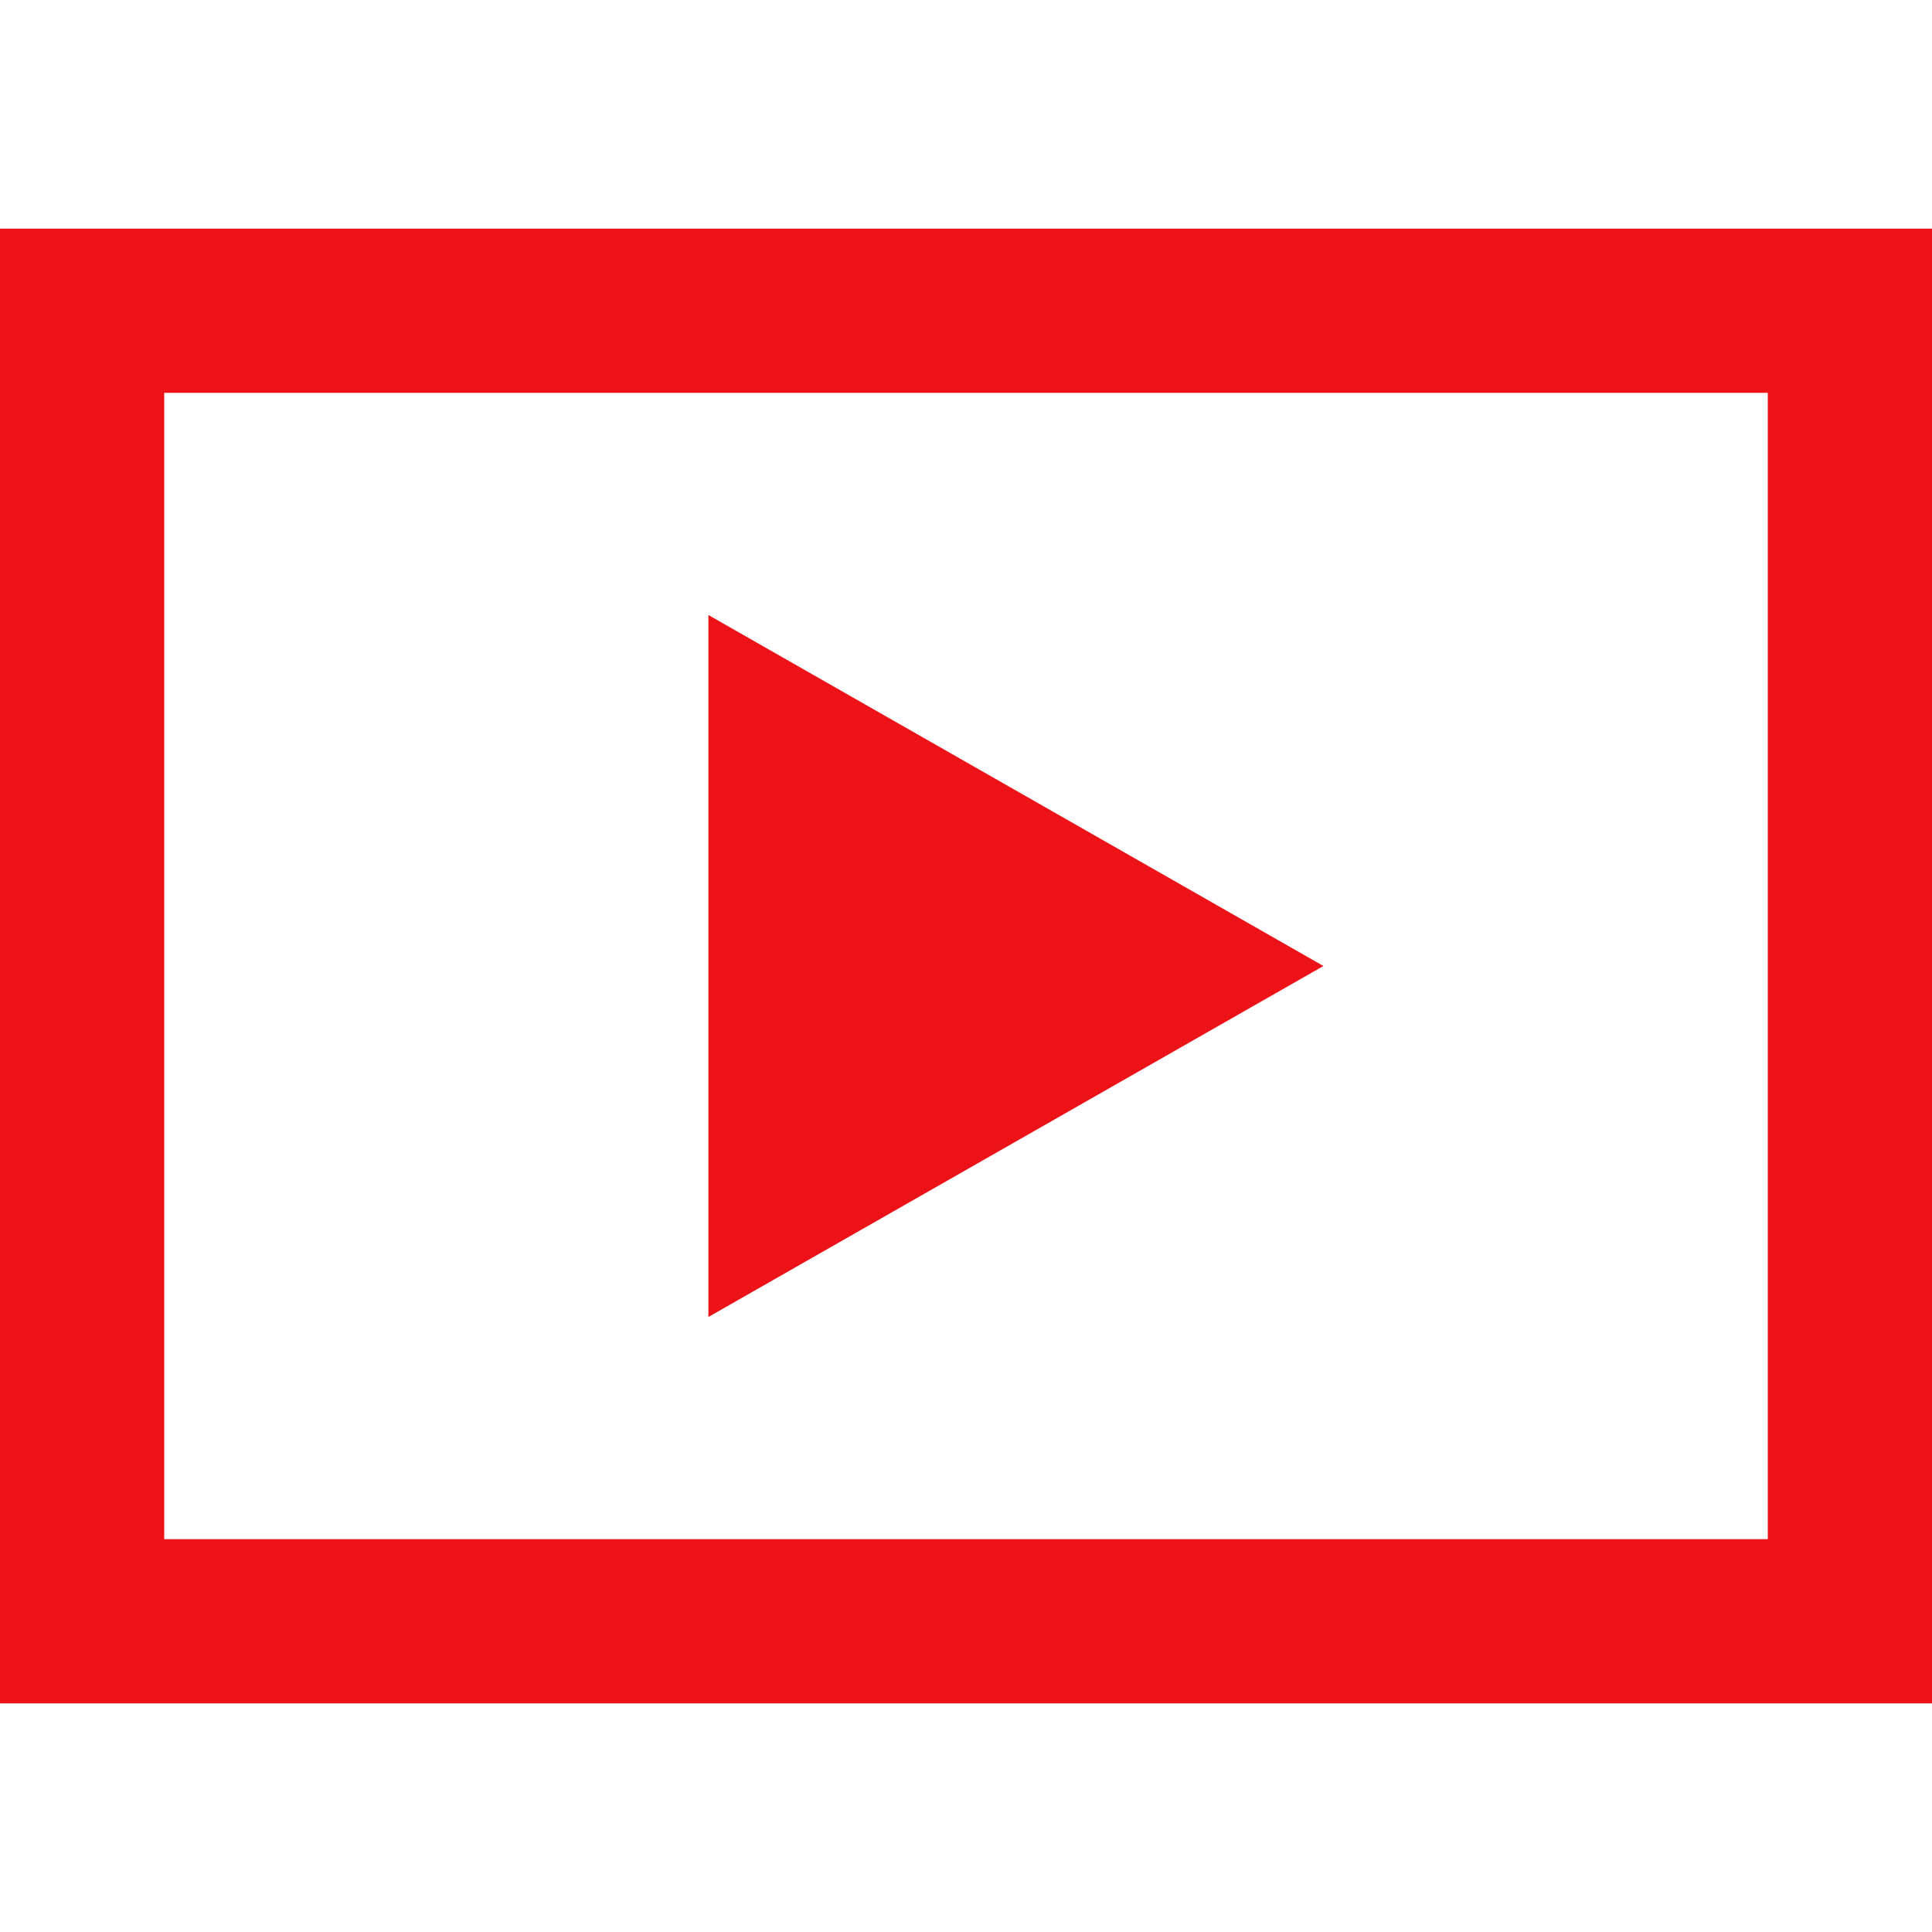 <?xml version="1.0" encoding="UTF-8"?>
<!-- Generator: Adobe Illustrator 28.0.0, SVG Export Plug-In . SVG Version: 6.00 Build 0)  -->
<svg xmlns="http://www.w3.org/2000/svg" xmlns:xlink="http://www.w3.org/1999/xlink" version="1.1" id="Icons" x="0px" y="0px" viewBox="0 0 60 60" style="enable-background:new 0 0 60 60;" xml:space="preserve">
<style type="text/css">
	.st0{fill:#EC1218;}
</style>
<polygon class="st0" points="22,19.1 22,40.9 41.1,30 "></polygon>
<path class="st0" d="M0,7.1v45.8h60V7.1H0z M54.9,47.8H5.1V12.2h49.8L54.9,47.8L54.9,47.8z"></path>
</svg>
